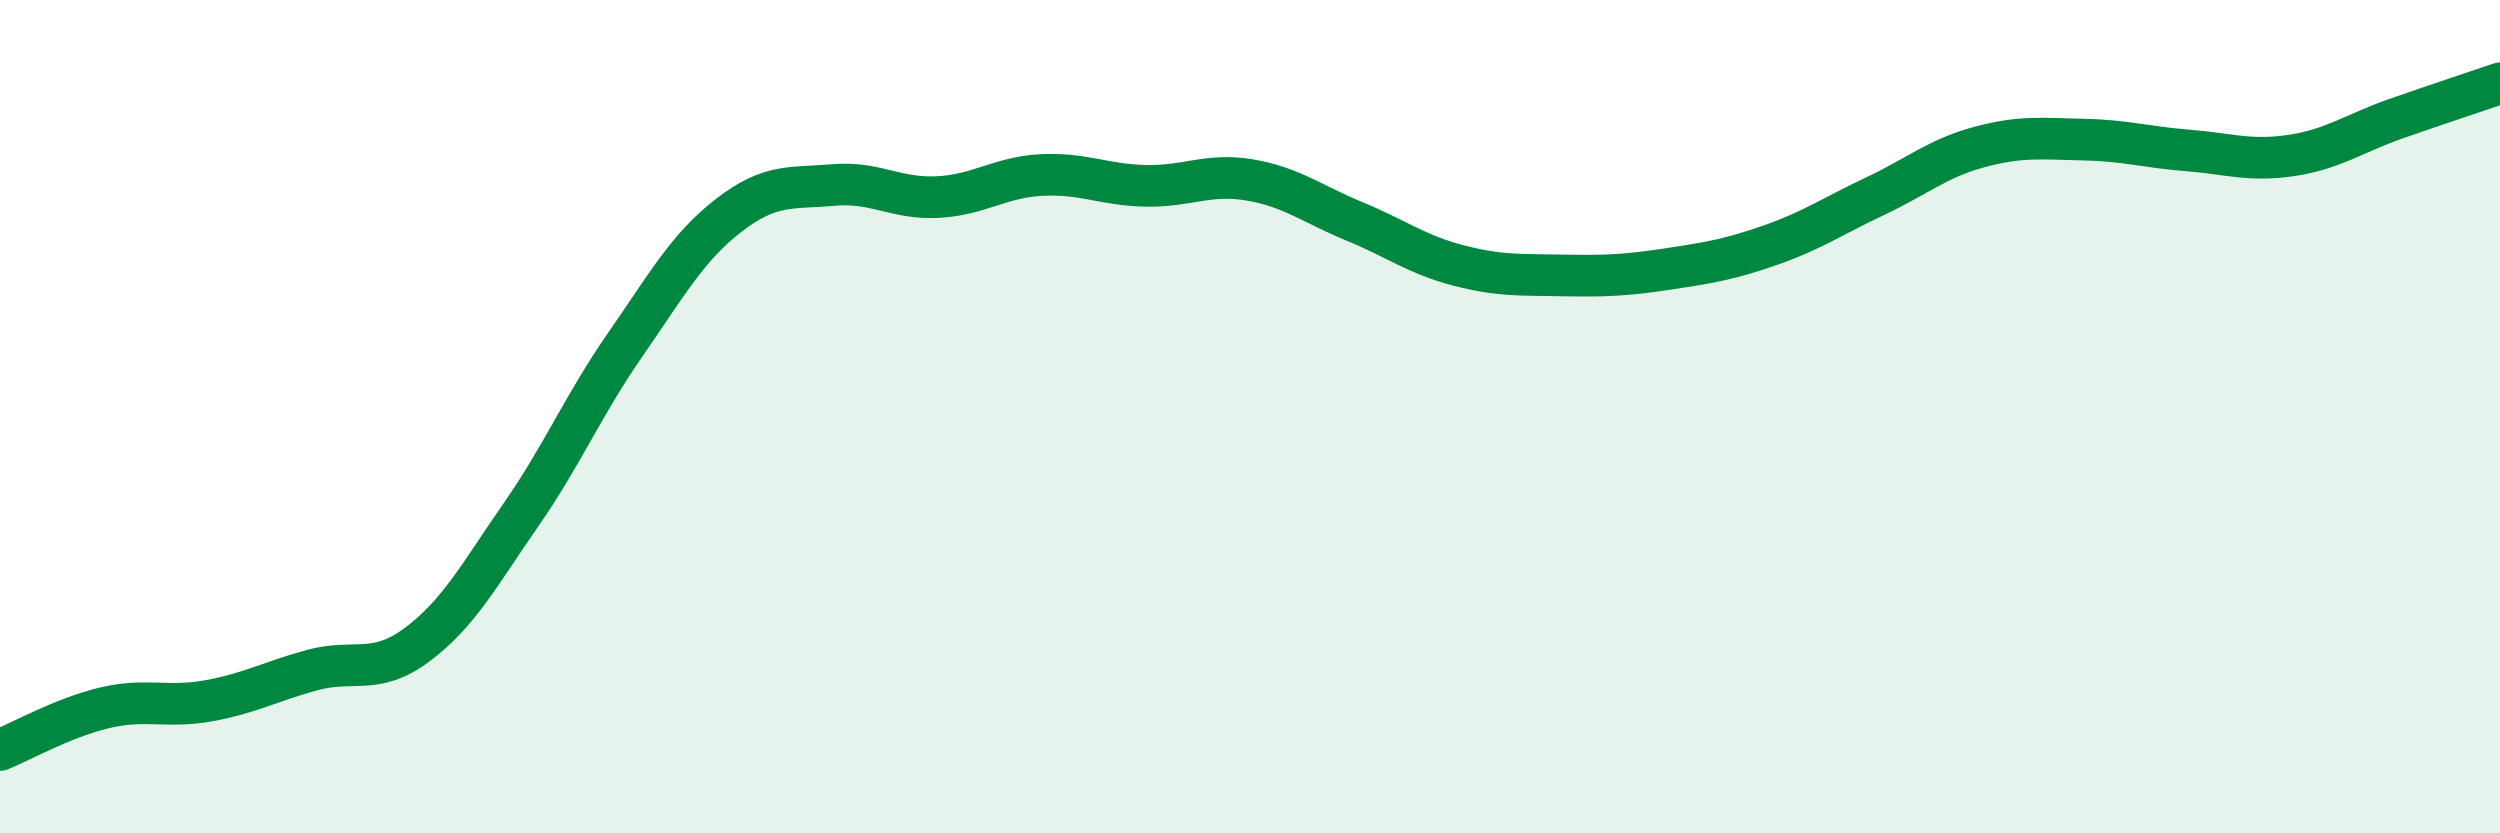 
    <svg width="60" height="20" viewBox="0 0 60 20" xmlns="http://www.w3.org/2000/svg">
      <path
        d="M 0,18 C 0.5,17.8 1.5,17.23 2.5,16.99 C 3.5,16.75 4,17 5,16.82 C 6,16.64 6.5,16.35 7.5,16.08 C 8.5,15.81 9,16.22 10,15.48 C 11,14.74 11.5,13.8 12.5,12.36 C 13.5,10.92 14,9.72 15,8.28 C 16,6.84 16.5,5.93 17.5,5.16 C 18.5,4.39 19,4.53 20,4.44 C 21,4.35 21.5,4.78 22.5,4.73 C 23.5,4.68 24,4.25 25,4.2 C 26,4.15 26.5,4.44 27.5,4.46 C 28.5,4.48 29,4.15 30,4.32 C 31,4.49 31.5,4.9 32.5,5.31 C 33.5,5.72 34,6.11 35,6.37 C 36,6.63 36.5,6.59 37.5,6.61 C 38.5,6.63 39,6.61 40,6.46 C 41,6.31 41.5,6.23 42.5,5.88 C 43.5,5.53 44,5.18 45,4.71 C 46,4.24 46.5,3.8 47.5,3.53 C 48.5,3.26 49,3.33 50,3.35 C 51,3.37 51.5,3.53 52.5,3.61 C 53.5,3.69 54,3.88 55,3.73 C 56,3.58 56.5,3.2 57.5,2.85 C 58.5,2.5 59.5,2.17 60,2L60 20L0 20Z"
        fill="#008740"
        opacity="0.1"
        stroke-linecap="round"
        stroke-linejoin="round"
      />
      <path
        d="M 0,18 C 0.5,17.8 1.5,17.23 2.5,16.99 C 3.5,16.75 4,17 5,16.82 C 6,16.64 6.5,16.35 7.5,16.08 C 8.5,15.81 9,16.22 10,15.48 C 11,14.74 11.5,13.8 12.5,12.36 C 13.5,10.92 14,9.72 15,8.28 C 16,6.84 16.5,5.93 17.5,5.16 C 18.5,4.39 19,4.53 20,4.44 C 21,4.35 21.5,4.78 22.5,4.73 C 23.5,4.68 24,4.25 25,4.2 C 26,4.15 26.5,4.44 27.5,4.46 C 28.5,4.48 29,4.15 30,4.32 C 31,4.49 31.5,4.9 32.5,5.31 C 33.5,5.72 34,6.11 35,6.37 C 36,6.63 36.5,6.59 37.5,6.61 C 38.5,6.63 39,6.61 40,6.46 C 41,6.31 41.5,6.23 42.5,5.88 C 43.5,5.53 44,5.18 45,4.71 C 46,4.24 46.5,3.8 47.5,3.53 C 48.5,3.26 49,3.33 50,3.35 C 51,3.37 51.5,3.53 52.5,3.61 C 53.5,3.69 54,3.88 55,3.73 C 56,3.58 56.5,3.2 57.5,2.85 C 58.5,2.5 59.5,2.17 60,2"
        stroke="#008740"
        stroke-width="1"
        fill="none"
        stroke-linecap="round"
        stroke-linejoin="round"
      />
    </svg>
  